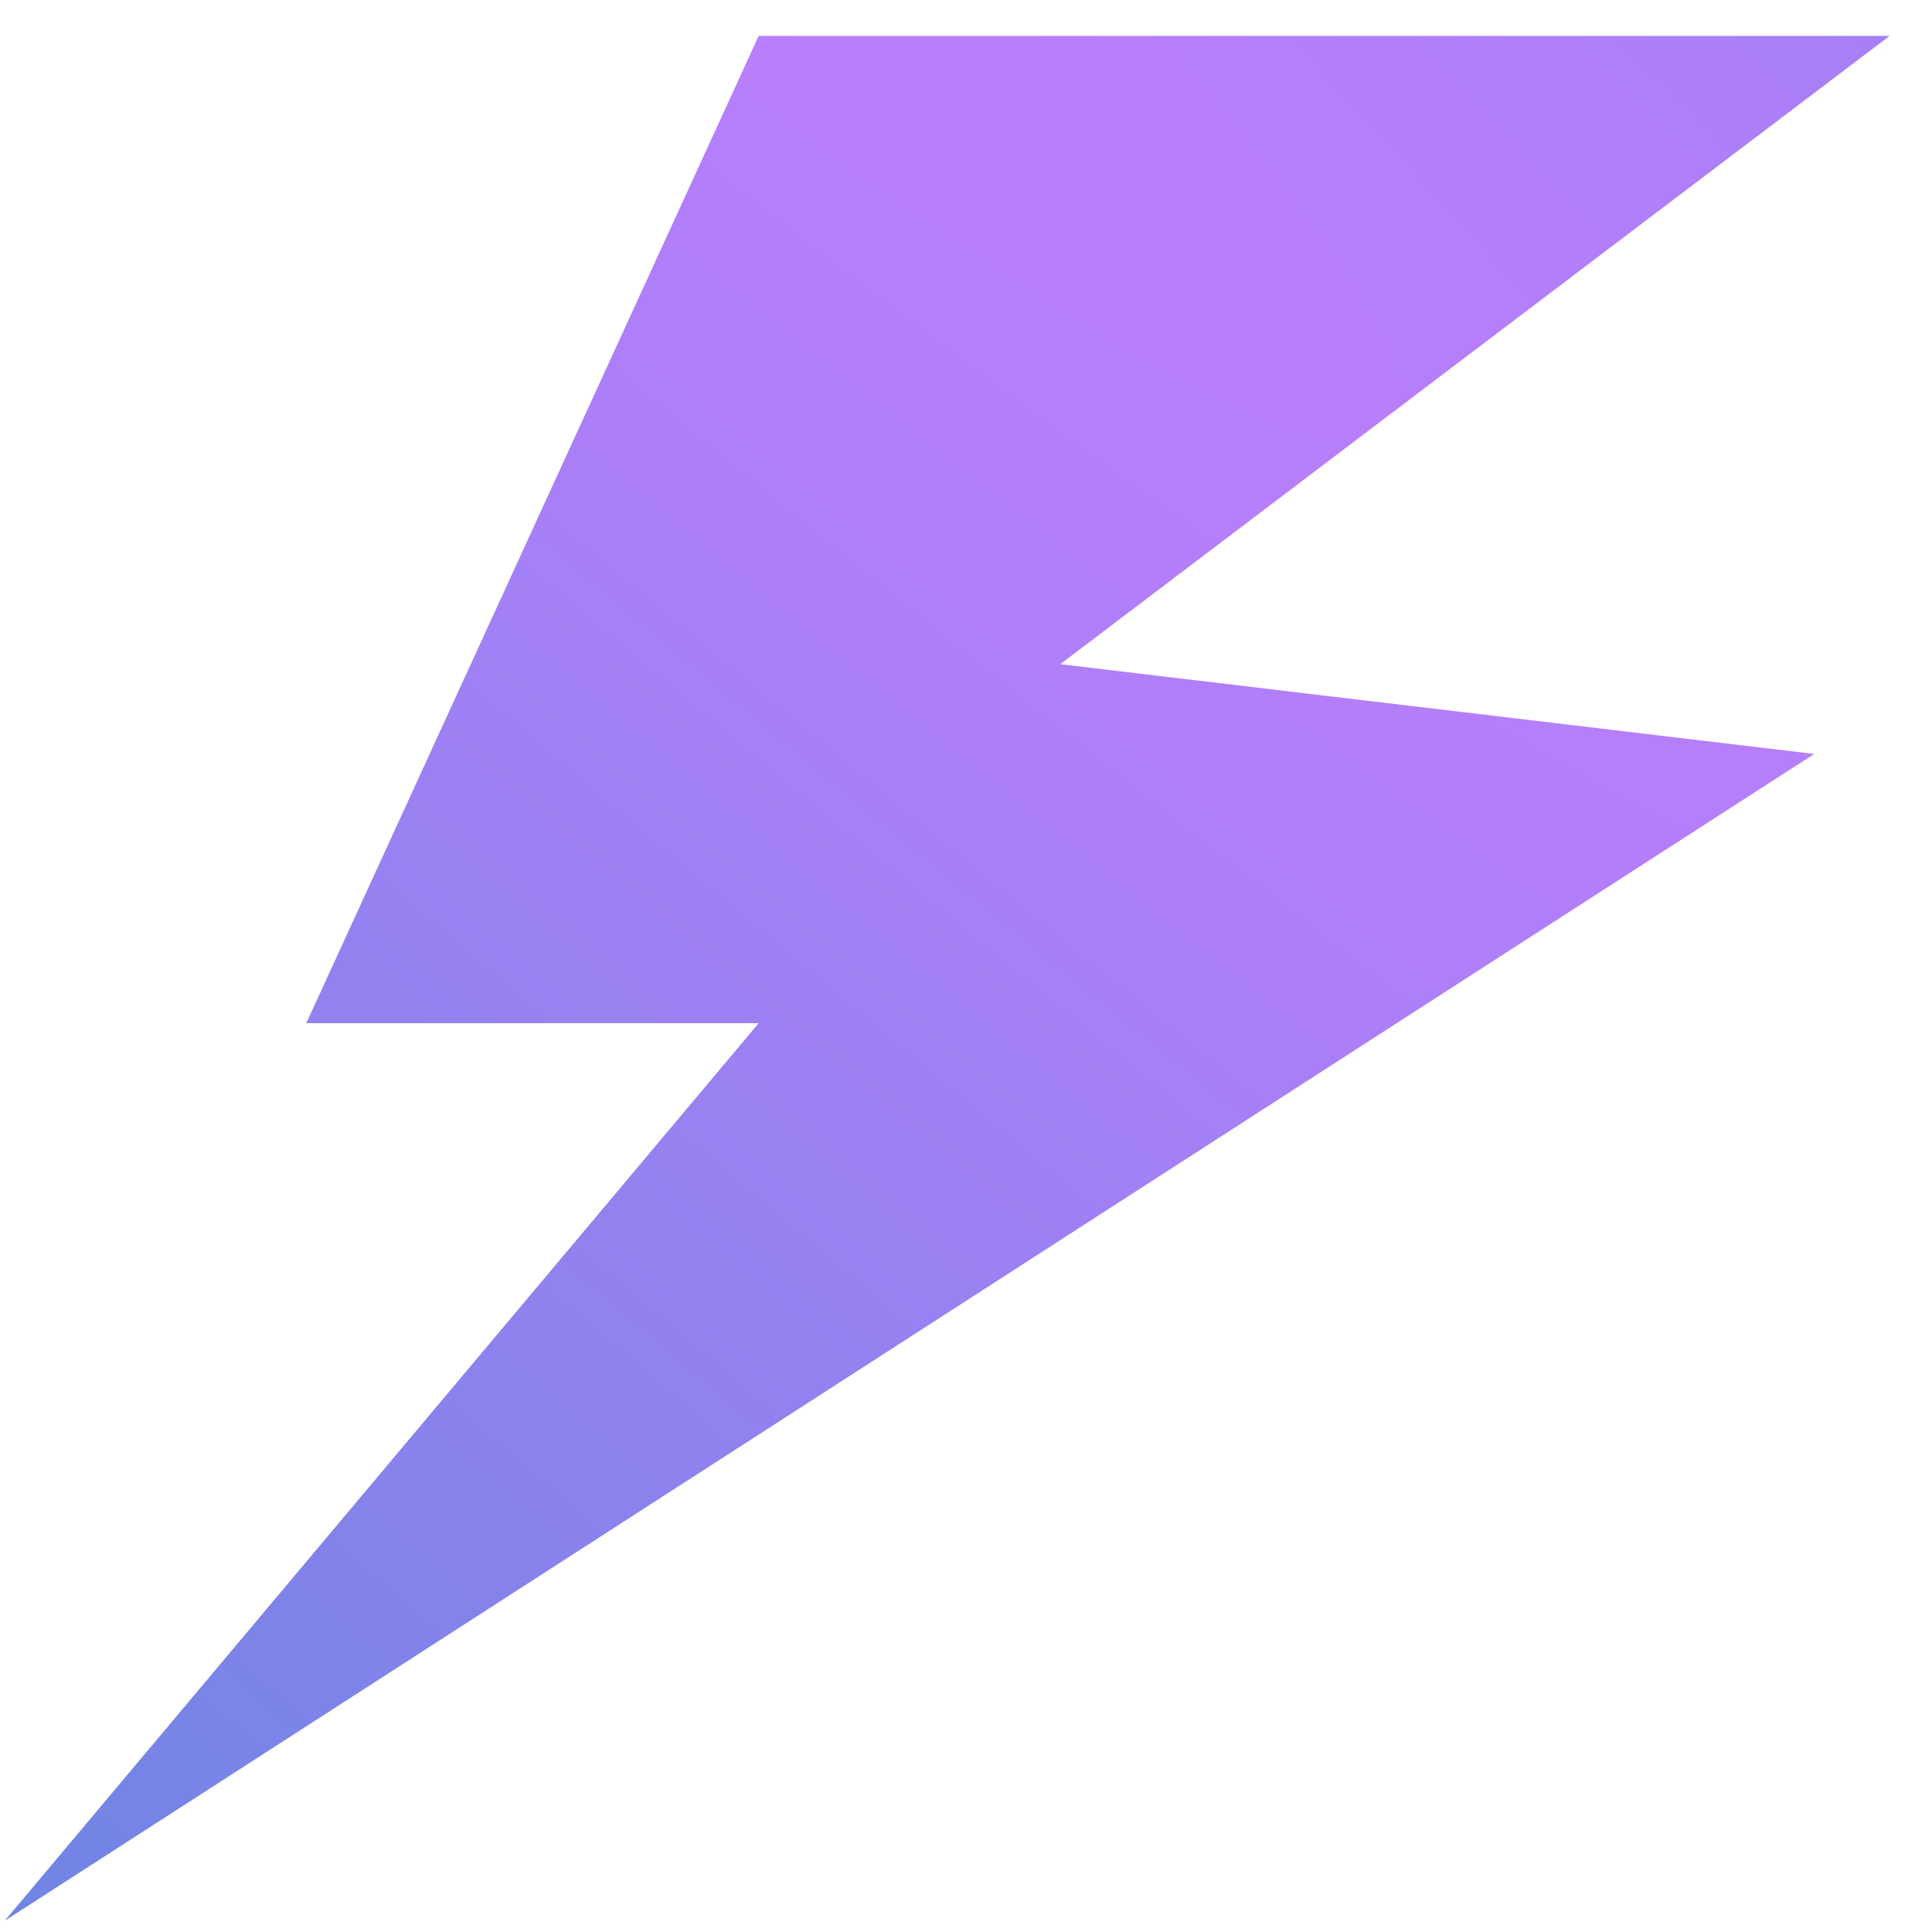 <?xml version="1.0" encoding="UTF-8"?> <svg xmlns="http://www.w3.org/2000/svg" width="41" height="41" viewBox="0 0 41 41" fill="none"> <path d="M16.1 0.762H40.1L22.5 14.095L38.5 16L0.1 40.762L16.1 21.714H6.5L16.1 0.762Z" fill="url(#paint0_radial_103_3331)"></path> <defs> <radialGradient id="paint0_radial_103_3331" cx="0" cy="0" r="1" gradientUnits="userSpaceOnUse" gradientTransform="translate(3.227 -15.01) rotate(131.748) scale(92.654 687.836)"> <stop stop-color="#C07DFF"></stop> <stop offset="0.563" stop-color="#6286DF"></stop> <stop offset="1" stop-color="#688B96"></stop> </radialGradient> </defs> </svg> 